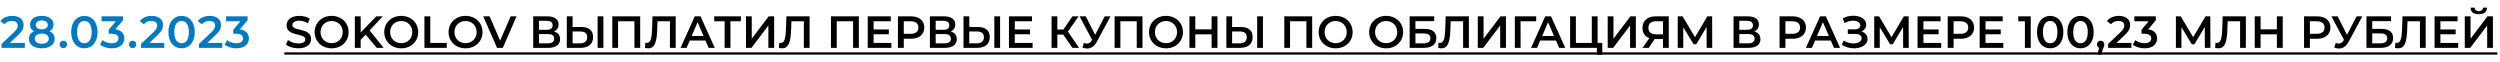 <?xml version="1.0" encoding="UTF-8"?> <svg xmlns="http://www.w3.org/2000/svg" width="888" height="22" viewBox="0 0 888 22" fill="none"> <path d="M3.536 15.24H8.816V17H0.56V15.608L5.008 11.384C6.096 10.344 6.288 9.688 6.288 9.064C6.288 8.04 5.584 7.448 4.208 7.448C3.12 7.448 2.208 7.816 1.584 8.616L0.128 7.496C0.992 6.328 2.544 5.64 4.384 5.64C6.816 5.64 8.384 6.872 8.384 8.856C8.384 9.944 8.08 10.936 6.528 12.392L3.536 15.24ZM17.601 11.112C18.768 11.64 19.424 12.552 19.424 13.784C19.424 15.864 17.616 17.16 14.832 17.16C12.049 17.16 10.273 15.864 10.273 13.784C10.273 12.552 10.912 11.64 12.065 11.112C11.168 10.616 10.672 9.816 10.672 8.76C10.672 6.84 12.352 5.64 14.832 5.64C17.328 5.64 19.024 6.84 19.024 8.76C19.024 9.816 18.512 10.616 17.601 11.112ZM14.832 7.272C13.553 7.272 12.72 7.848 12.72 8.856C12.72 9.816 13.521 10.424 14.832 10.424C16.16 10.424 16.977 9.816 16.977 8.856C16.977 7.848 16.113 7.272 14.832 7.272ZM14.832 15.528C16.369 15.528 17.328 14.856 17.328 13.72C17.328 12.616 16.369 11.928 14.832 11.928C13.296 11.928 12.368 12.616 12.368 13.72C12.368 14.856 13.296 15.528 14.832 15.528ZM22.498 17.112C21.778 17.112 21.186 16.552 21.186 15.784C21.186 14.984 21.778 14.456 22.498 14.456C23.218 14.456 23.81 14.984 23.81 15.784C23.81 16.552 23.218 17.112 22.498 17.112ZM29.961 17.16C27.305 17.16 25.289 15.08 25.289 11.4C25.289 7.72 27.305 5.64 29.961 5.64C32.633 5.64 34.649 7.72 34.649 11.4C34.649 15.08 32.633 17.16 29.961 17.16ZM29.961 15.352C31.497 15.352 32.553 14.104 32.553 11.4C32.553 8.696 31.497 7.448 29.961 7.448C28.441 7.448 27.385 8.696 27.385 11.4C27.385 14.104 28.441 15.352 29.961 15.352ZM40.986 10.424C43.098 10.696 44.17 11.96 44.17 13.64C44.17 15.528 42.746 17.16 39.738 17.16C38.154 17.16 36.57 16.68 35.53 15.864L36.426 14.248C37.226 14.92 38.442 15.352 39.706 15.352C41.194 15.352 42.074 14.696 42.074 13.656C42.074 12.648 41.338 11.992 39.642 11.992H38.618V10.568L41.162 7.544H36.074V5.8H43.706V7.192L40.986 10.424ZM47.099 17.112C46.379 17.112 45.787 16.552 45.787 15.784C45.787 14.984 46.379 14.456 47.099 14.456C47.819 14.456 48.411 14.984 48.411 15.784C48.411 16.552 47.819 17.112 47.099 17.112ZM53.065 15.24H58.345V17H50.089V15.608L54.537 11.384C55.625 10.344 55.817 9.688 55.817 9.064C55.817 8.04 55.113 7.448 53.737 7.448C52.649 7.448 51.737 7.816 51.113 8.616L49.657 7.496C50.521 6.328 52.073 5.64 53.913 5.64C56.345 5.64 57.913 6.872 57.913 8.856C57.913 9.944 57.609 10.936 56.057 12.392L53.065 15.24ZM64.491 17.16C61.835 17.16 59.819 15.08 59.819 11.4C59.819 7.72 61.835 5.64 64.491 5.64C67.163 5.64 69.179 7.72 69.179 11.4C69.179 15.08 67.163 17.16 64.491 17.16ZM64.491 15.352C66.027 15.352 67.083 14.104 67.083 11.4C67.083 8.696 66.027 7.448 64.491 7.448C62.971 7.448 61.915 8.696 61.915 11.4C61.915 14.104 62.971 15.352 64.491 15.352ZM73.659 15.24H78.939V17H70.683V15.608L75.13 11.384C76.219 10.344 76.41 9.688 76.41 9.064C76.41 8.04 75.707 7.448 74.331 7.448C73.243 7.448 72.331 7.816 71.707 8.616L70.251 7.496C71.115 6.328 72.666 5.64 74.507 5.64C76.939 5.64 78.507 6.872 78.507 8.856C78.507 9.944 78.203 10.936 76.65 12.392L73.659 15.24ZM85.227 10.424C87.339 10.696 88.411 11.96 88.411 13.64C88.411 15.528 86.987 17.16 83.979 17.16C82.395 17.16 80.811 16.68 79.771 15.864L80.667 14.248C81.467 14.92 82.683 15.352 83.947 15.352C85.435 15.352 86.315 14.696 86.315 13.656C86.315 12.648 85.579 11.992 83.883 11.992H82.859V10.568L85.403 7.544H80.315V5.8H87.947V7.192L85.227 10.424Z" fill="#0279BF"></path> <path d="M105.976 17.16C104.232 17.16 102.488 16.616 101.56 15.816L102.28 14.2C103.176 14.92 104.6 15.432 105.976 15.432C107.72 15.432 108.456 14.808 108.456 13.976C108.456 11.56 101.8 13.144 101.8 8.984C101.8 7.176 103.24 5.64 106.312 5.64C107.656 5.64 109.064 5.992 110.04 6.632L109.384 8.248C108.376 7.656 107.272 7.368 106.296 7.368C104.568 7.368 103.864 8.04 103.864 8.888C103.864 11.272 110.504 9.72 110.504 13.832C110.504 15.624 109.048 17.16 105.976 17.16ZM117.798 17.16C114.326 17.16 111.766 14.712 111.766 11.4C111.766 8.088 114.326 5.64 117.798 5.64C121.27 5.64 123.83 8.072 123.83 11.4C123.83 14.728 121.27 17.16 117.798 17.16ZM117.798 15.336C120.054 15.336 121.734 13.688 121.734 11.4C121.734 9.112 120.054 7.464 117.798 7.464C115.542 7.464 113.862 9.112 113.862 11.4C113.862 13.688 115.542 15.336 117.798 15.336ZM133.843 17L129.891 12.312L128.115 14.136V17H126.035V5.8H128.115V11.544L133.651 5.8H135.987L131.283 10.808L136.275 17H133.843ZM142.517 17.16C139.045 17.16 136.485 14.712 136.485 11.4C136.485 8.088 139.045 5.64 142.517 5.64C145.989 5.64 148.549 8.072 148.549 11.4C148.549 14.728 145.989 17.16 142.517 17.16ZM142.517 15.336C144.773 15.336 146.453 13.688 146.453 11.4C146.453 9.112 144.773 7.464 142.517 7.464C140.261 7.464 138.581 9.112 138.581 11.4C138.581 13.688 140.261 15.336 142.517 15.336ZM150.754 17V5.8H152.834V15.24H158.69V17H150.754ZM165.361 17.16C161.889 17.16 159.329 14.712 159.329 11.4C159.329 8.088 161.889 5.64 165.361 5.64C168.833 5.64 171.393 8.072 171.393 11.4C171.393 14.728 168.833 17.16 165.361 17.16ZM165.361 15.336C167.617 15.336 169.297 13.688 169.297 11.4C169.297 9.112 167.617 7.464 165.361 7.464C163.105 7.464 161.425 9.112 161.425 11.4C161.425 13.688 163.105 15.336 165.361 15.336ZM181.398 5.8H183.478L178.598 17H176.55L171.654 5.8H173.91L177.638 14.44L181.398 5.8ZM196.756 11.176C198.164 11.56 198.948 12.488 198.948 13.896C198.948 15.832 197.492 17 194.708 17H189.396V5.8H194.404C196.9 5.8 198.404 6.824 198.404 8.68C198.404 9.88 197.796 10.728 196.756 11.176ZM191.444 7.4V10.584H194.228C195.572 10.584 196.292 10.04 196.292 9C196.292 7.944 195.572 7.4 194.228 7.4H191.444ZM194.644 15.4C196.084 15.4 196.852 14.856 196.852 13.736C196.852 12.616 196.084 12.104 194.644 12.104H191.444V15.4H194.644ZM206.486 9.592C209.158 9.592 210.662 10.792 210.662 13.176C210.662 15.688 208.982 17 206.15 17H201.334V5.8H203.382V9.592H206.486ZM212.278 17V5.8H214.326V17H212.278ZM206.054 15.4C207.654 15.4 208.582 14.648 208.582 13.208C208.582 11.8 207.67 11.176 206.054 11.176H203.382V15.4H206.054ZM217.49 5.8H227.394V17H225.346V7.56H219.538V17H217.49V5.8ZM231.771 5.8H240.011V17H237.963V7.56H233.547L233.451 10.36C233.307 14.776 232.651 17.16 230.235 17.16C229.883 17.16 229.531 17.096 229.099 17L229.243 15.192C229.403 15.24 229.547 15.256 229.723 15.256C231.083 15.256 231.499 13.592 231.611 10.44L231.771 5.8ZM251.706 17L250.586 14.408H244.986L243.882 17H241.738L246.778 5.8H248.826L253.882 17H251.706ZM245.69 12.776H249.898L247.786 7.88L245.69 12.776ZM263.165 5.8V7.56H259.453V17H257.389V7.56H253.693V5.8H263.165ZM264.975 17V5.8H267.023V13.752L273.039 5.8H274.975V17H272.927V9.064L266.911 17H264.975ZM279.333 5.8H287.573V17H285.525V7.56H281.109L281.013 10.36C280.869 14.776 280.213 17.16 277.797 17.16C277.445 17.16 277.093 17.096 276.661 17L276.805 15.192C276.965 15.24 277.109 15.256 277.285 15.256C278.645 15.256 279.061 13.592 279.173 10.44L279.333 5.8ZM295.162 5.8H305.066V17H303.018V7.56H297.21V17H295.162V5.8ZM310.304 15.256H316.624V17H308.224V5.8H316.4V7.544H310.304V10.456H315.712V12.168H310.304V15.256ZM323.551 5.8C326.495 5.8 328.319 7.304 328.319 9.784C328.319 12.248 326.495 13.768 323.551 13.768H321.023V17H318.943V5.8H323.551ZM323.455 12.008C325.279 12.008 326.223 11.192 326.223 9.784C326.223 8.376 325.279 7.56 323.455 7.56H321.023V12.008H323.455ZM337.663 11.176C339.071 11.56 339.855 12.488 339.855 13.896C339.855 15.832 338.399 17 335.615 17H330.303V5.8H335.311C337.807 5.8 339.311 6.824 339.311 8.68C339.311 9.88 338.703 10.728 337.663 11.176ZM332.351 7.4V10.584H335.135C336.479 10.584 337.199 10.04 337.199 9C337.199 7.944 336.479 7.4 335.135 7.4H332.351ZM335.551 15.4C336.991 15.4 337.759 14.856 337.759 13.736C337.759 12.616 336.991 12.104 335.551 12.104H332.351V15.4H335.551ZM347.392 9.592C350.064 9.592 351.568 10.792 351.568 13.176C351.568 15.688 349.888 17 347.056 17H342.24V5.8H344.288V9.592H347.392ZM353.184 17V5.8H355.232V17H353.184ZM346.96 15.4C348.56 15.4 349.488 14.648 349.488 13.208C349.488 11.8 348.576 11.176 346.96 11.176H344.288V15.4H346.96ZM360.46 15.256H366.78V17H358.38V5.8H366.556V7.544H360.46V10.456H365.868V12.168H360.46V15.256ZM380.929 17L377.649 12.28H375.569V17H373.521V5.8H375.569V10.488H377.713L380.929 5.8H383.137L379.313 11.224L383.281 17H380.929ZM392.402 5.8H394.45L389.586 14.84C388.722 16.472 387.49 17.24 386.13 17.24C385.602 17.24 385.042 17.128 384.482 16.888L384.994 15.256C385.394 15.384 385.746 15.464 386.082 15.464C386.738 15.464 387.282 15.16 387.746 14.424L387.922 14.152L383.458 5.8H385.682L388.994 12.376L392.402 5.8ZM395.912 5.8H405.816V17H403.768V7.56H397.96V17H395.912V5.8ZM414.158 17.16C410.686 17.16 408.126 14.712 408.126 11.4C408.126 8.088 410.686 5.64 414.158 5.64C417.63 5.64 420.19 8.072 420.19 11.4C420.19 14.728 417.63 17.16 414.158 17.16ZM414.158 15.336C416.414 15.336 418.094 13.688 418.094 11.4C418.094 9.112 416.414 7.464 414.158 7.464C411.902 7.464 410.222 9.112 410.222 11.4C410.222 13.688 411.902 15.336 414.158 15.336ZM430.362 5.8H432.442V17H430.362V12.2H424.57V17H422.49V5.8H424.57V10.424H430.362V5.8ZM440.752 9.592C443.424 9.592 444.928 10.792 444.928 13.176C444.928 15.688 443.248 17 440.416 17H435.6V5.8H437.648V9.592H440.752ZM446.544 17V5.8H448.592V17H446.544ZM440.32 15.4C441.92 15.4 442.848 14.648 442.848 13.208C442.848 11.8 441.936 11.176 440.32 11.176H437.648V15.4H440.32ZM456.178 5.8H466.082V17H464.034V7.56H458.226V17H456.178V5.8ZM474.424 17.16C470.952 17.16 468.392 14.712 468.392 11.4C468.392 8.088 470.952 5.64 474.424 5.64C477.896 5.64 480.456 8.072 480.456 11.4C480.456 14.728 477.896 17.16 474.424 17.16ZM474.424 15.336C476.68 15.336 478.36 13.688 478.36 11.4C478.36 9.112 476.68 7.464 474.424 7.464C472.168 7.464 470.488 9.112 470.488 11.4C470.488 13.688 472.168 15.336 474.424 15.336ZM492.361 17.16C488.889 17.16 486.329 14.712 486.329 11.4C486.329 8.088 488.889 5.64 492.361 5.64C495.833 5.64 498.393 8.072 498.393 11.4C498.393 14.728 495.833 17.16 492.361 17.16ZM492.361 15.336C494.617 15.336 496.297 13.688 496.297 11.4C496.297 9.112 494.617 7.464 492.361 7.464C490.105 7.464 488.425 9.112 488.425 11.4C488.425 13.688 490.105 15.336 492.361 15.336ZM500.709 17V5.8H509.429V7.512H502.757V10.264H506.069C508.757 10.264 510.181 11.416 510.181 13.528C510.181 15.752 508.581 17 505.749 17H500.709ZM502.757 15.4H505.637C507.237 15.4 508.085 14.776 508.085 13.592C508.085 12.424 507.269 11.864 505.637 11.864H502.757V15.4ZM513.505 5.8H521.745V17H519.697V7.56H515.281L515.185 10.36C515.041 14.776 514.385 17.16 511.969 17.16C511.617 17.16 511.265 17.096 510.833 17L510.977 15.192C511.137 15.24 511.281 15.256 511.457 15.256C512.817 15.256 513.233 13.592 513.345 10.44L513.505 5.8ZM524.912 17V5.8H526.96V13.752L532.976 5.8H534.912V17H532.864V9.064L526.848 17H524.912ZM545.668 5.8L545.652 7.56H540.1L540.116 17H538.068V5.8H545.668ZM553.799 17L552.679 14.408H547.079L545.975 17H543.831L548.871 5.8L550.919 5.8L555.975 17H553.799ZM547.783 12.776H551.991L549.879 7.88L547.783 12.776ZM567.469 15.24H569.133V19.464H567.213V17H557.709V5.8H559.757V15.24H565.405V5.8H567.469V15.24ZM571.053 17V5.8H573.101V13.752L579.117 5.8H581.053V17H579.005V9.064L572.989 17H571.053ZM588.097 5.8H592.753V17H590.705V13.88H587.937H587.713L585.633 17H583.441L585.841 13.544C584.289 12.968 583.409 11.704 583.409 9.912C583.409 7.32 585.249 5.8 588.097 5.8ZM588.161 7.56C586.465 7.56 585.521 8.344 585.521 9.88C585.521 11.352 586.401 12.184 588.081 12.184H590.705V7.56H588.161ZM608.184 17H606.2L606.184 9.576L602.504 15.72H601.576L597.896 9.672V17H595.928V5.8H597.64L602.072 13.208L606.456 5.8H608.152L608.184 17ZM623.116 11.176C624.524 11.56 625.308 12.488 625.308 13.896C625.308 15.832 623.852 17 621.068 17H615.756V5.8H620.764C623.26 5.8 624.764 6.824 624.764 8.68C624.764 9.88 624.156 10.728 623.116 11.176ZM617.804 7.4V10.584H620.588C621.932 10.584 622.652 10.04 622.652 9C622.652 7.944 621.932 7.4 620.588 7.4H617.804ZM621.004 15.4C622.444 15.4 623.212 14.856 623.212 13.736C623.212 12.616 622.444 12.104 621.004 12.104H617.804V15.4H621.004ZM636.707 5.8C639.651 5.8 641.475 7.304 641.475 9.784C641.475 12.248 639.651 13.768 636.707 13.768H634.179V17H632.099V5.8H636.707ZM636.611 12.008C638.435 12.008 639.379 11.192 639.379 9.784C639.379 8.376 638.435 7.56 636.611 7.56H634.179V12.008H636.611ZM651.424 17L650.304 14.408H644.704L643.6 17H641.456L646.496 5.8H648.544L653.6 17H651.424ZM645.408 12.776H649.616L647.504 7.88L645.408 12.776ZM661.206 11.16C662.534 11.576 663.35 12.568 663.35 13.864C663.35 15.944 661.11 17.16 658.55 17.16C657.094 17.16 655.526 16.76 654.214 15.912L654.886 14.392C655.894 15.08 657.158 15.416 658.294 15.416C659.894 15.416 661.238 14.76 661.238 13.56C661.238 12.552 660.358 12.056 658.95 12.056H656.342V10.424H658.79C660.038 10.424 660.774 9.88 660.774 9C660.774 7.928 659.654 7.352 658.246 7.352C657.286 7.352 656.166 7.624 655.19 8.2L654.534 6.52C655.718 5.88 657.046 5.592 658.294 5.592C660.758 5.592 662.886 6.76 662.886 8.744C662.886 9.864 662.246 10.728 661.206 11.16ZM677.981 17H675.997L675.981 9.576L672.301 15.72H671.373L667.693 9.672V17H665.725V5.8H667.437L671.869 13.208L676.253 5.8L677.949 5.8L677.981 17ZM683.195 15.256H689.515V17H681.115V5.8H689.291V7.544H683.195V10.456H688.603V12.168H683.195V15.256ZM696.442 5.8C699.386 5.8 701.21 7.304 701.21 9.784C701.21 12.248 699.386 13.768 696.442 13.768H693.914V17H691.834V5.8H696.442ZM696.346 12.008C698.17 12.008 699.114 11.192 699.114 9.784C699.114 8.376 698.17 7.56 696.346 7.56H693.914V12.008H696.346ZM705.257 15.256H711.577V17H703.177V5.8H711.353V7.544H705.257V10.456H710.665V12.168H705.257V15.256ZM716.878 5.8H721.326V17H719.246V7.544H716.878V5.8ZM728.22 17.16C725.564 17.16 723.548 15.08 723.548 11.4C723.548 7.72 725.564 5.64 728.22 5.64C730.892 5.64 732.908 7.72 732.908 11.4C732.908 15.08 730.892 17.16 728.22 17.16ZM728.22 15.352C729.756 15.352 730.812 14.104 730.812 11.4C730.812 8.696 729.756 7.448 728.22 7.448C726.7 7.448 725.644 8.696 725.644 11.4C725.644 14.104 726.7 15.352 728.22 15.352ZM738.985 17.16C736.329 17.16 734.313 15.08 734.313 11.4C734.313 7.72 736.329 5.64 738.985 5.64C741.657 5.64 743.673 7.72 743.673 11.4C743.673 15.08 741.657 17.16 738.985 17.16ZM738.985 15.352C740.521 15.352 741.577 14.104 741.577 11.4C741.577 8.696 740.521 7.448 738.985 7.448C737.465 7.448 736.409 8.696 736.409 11.4C736.409 14.104 737.465 15.352 738.985 15.352ZM746.155 14.456C746.907 14.456 747.451 15 747.451 15.784C747.451 16.136 747.371 16.424 747.083 17.16L746.267 19.416H744.971L745.611 16.968C745.163 16.776 744.859 16.36 744.859 15.784C744.859 14.984 745.419 14.456 746.155 14.456ZM751.786 15.24H757.066V17H748.81V15.608L753.258 11.384C754.346 10.344 754.538 9.688 754.538 9.064C754.538 8.04 753.834 7.448 752.458 7.448C751.37 7.448 750.458 7.816 749.834 8.616L748.378 7.496C749.242 6.328 750.794 5.64 752.634 5.64C755.066 5.64 756.634 6.872 756.634 8.856C756.634 9.944 756.33 10.936 754.778 12.392L751.786 15.24ZM763.034 10.424C765.146 10.696 766.218 11.96 766.218 13.64C766.218 15.528 764.794 17.16 761.786 17.16C760.202 17.16 758.618 16.68 757.578 15.864L758.474 14.248C759.274 14.92 760.49 15.352 761.754 15.352C763.242 15.352 764.122 14.696 764.122 13.656C764.122 12.648 763.386 11.992 761.69 11.992H760.666V10.568L763.21 7.544H758.122V5.8H765.754V7.192L763.034 10.424ZM785.137 17H783.153L783.137 9.576L779.457 15.72H778.529L774.849 9.672V17H772.881V5.8H774.593L779.025 13.208L783.409 5.8H785.105L785.137 17ZM789.49 5.8H797.73V17H795.682V7.56H791.266L791.17 10.36C791.026 14.776 790.37 17.16 787.954 17.16C787.602 17.16 787.25 17.096 786.818 17L786.962 15.192C787.122 15.24 787.266 15.256 787.442 15.256C788.802 15.256 789.218 13.592 789.33 10.44L789.49 5.8ZM808.752 5.8H810.832V17H808.752V12.2H802.96V17H800.88V5.8H802.96V10.424H808.752V5.8ZM823.004 5.8C825.948 5.8 827.772 7.304 827.772 9.784C827.772 12.248 825.948 13.768 823.004 13.768H820.476V17H818.396V5.8H823.004ZM822.908 12.008C824.732 12.008 825.676 11.192 825.676 9.784C825.676 8.376 824.732 7.56 822.908 7.56H820.476V12.008H822.908ZM837.058 5.8H839.106L834.242 14.84C833.378 16.472 832.146 17.24 830.786 17.24C830.258 17.24 829.698 17.128 829.138 16.888L829.65 15.256C830.05 15.384 830.402 15.464 830.738 15.464C831.394 15.464 831.938 15.16 832.402 14.424L832.578 14.152L828.114 5.8H830.338L833.65 12.376L837.058 5.8ZM840.568 17V5.8H849.288V7.512H842.616V10.264H845.928C848.616 10.264 850.04 11.416 850.04 13.528C850.04 15.752 848.44 17 845.608 17H840.568ZM842.616 15.4H845.496C847.096 15.4 847.944 14.776 847.944 13.592C847.944 12.424 847.128 11.864 845.496 11.864H842.616V15.4ZM853.365 5.8H861.605V17H859.557V7.56H855.141L855.045 10.36C854.901 14.776 854.245 17.16 851.829 17.16C851.477 17.16 851.125 17.096 850.693 17L850.837 15.192C850.997 15.24 851.141 15.256 851.317 15.256C852.677 15.256 853.093 13.592 853.205 10.44L853.365 5.8ZM866.835 15.256H873.155V17L864.755 17V5.8H872.931V7.544H866.835V10.456H872.243V12.168H866.835V15.256ZM880.466 5.048C878.53 5.048 877.57 4.216 877.554 2.728H879.01C879.026 3.528 879.538 3.96 880.466 3.96C881.378 3.96 881.922 3.528 881.954 2.728H883.394C883.378 4.216 882.386 5.048 880.466 5.048ZM875.49 17V5.8H877.538V13.752L883.554 5.8H885.49V17H883.442V9.064L877.426 17H875.49Z" fill="black"></path> <path d="M101 18.6L887.058 18.6V19.4L101 19.4V18.6Z" fill="black"></path> </svg> 
